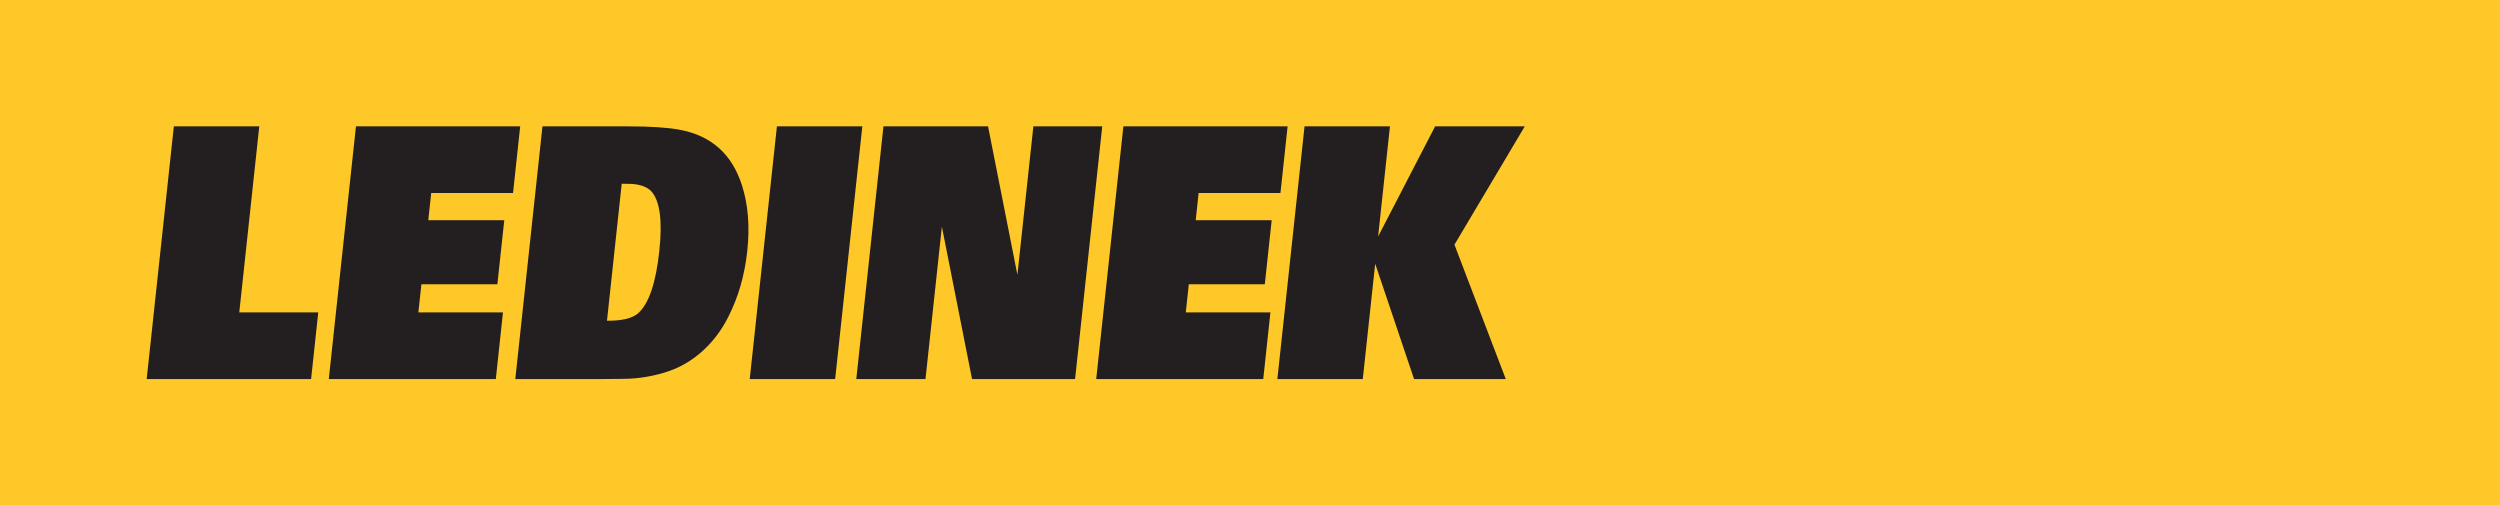 <?xml version="1.0" encoding="UTF-8"?>
<svg xmlns="http://www.w3.org/2000/svg" width="277" height="56" viewBox="0 0 277 56" fill="none">
  <rect width="277" height="56" fill="#FEC828"></rect>
  <path fill-rule="evenodd" clip-rule="evenodd" d="M144.543 14H154.007L152.695 26.205L159.012 14H168.946L161.154 27.108L166.84 42H156.679L152.371 29.222L150.997 42H141.532L144.543 14Z" fill="#231F20"></path>
  <path fill-rule="evenodd" clip-rule="evenodd" d="M124.47 14H142.668L141.874 21.387H132.809L132.485 24.398H140.903L140.14 31.497H131.721L131.386 34.613H140.763L139.968 42H121.46L124.47 14Z" fill="#231F20"></path>
  <path fill-rule="evenodd" clip-rule="evenodd" d="M97.887 14H109.476L112.728 30.454L114.497 14H122.129L119.119 42H107.702L104.36 25.119L102.545 42H94.877L97.887 14Z" fill="#231F20"></path>
  <path fill-rule="evenodd" clip-rule="evenodd" d="M86.082 14H95.546L92.536 42H83.07L86.082 14Z" fill="#231F20"></path>
  <path fill-rule="evenodd" clip-rule="evenodd" d="M39.44 14H57.637L56.844 21.387H47.778L47.454 24.398H55.872L55.109 31.497H46.69L46.355 34.613H55.73L54.937 42H36.43L39.44 14Z" fill="#231F20"></path>
  <path fill-rule="evenodd" clip-rule="evenodd" d="M19.262 14H28.728L26.512 34.613H35.263L34.469 42H16.252L19.262 14Z" fill="#231F20"></path>
  <path fill-rule="evenodd" clip-rule="evenodd" d="M60.105 14H69.57C72.058 14 73.959 14.126 75.284 14.371C78.795 15.016 81.098 17.06 82.207 20.526C82.894 22.655 83.09 25.084 82.798 27.808C82.509 30.496 81.805 32.94 80.683 35.132C79.949 36.595 79 37.841 77.853 38.884C76.701 39.92 75.436 40.676 74.059 41.139C72.436 41.685 70.769 41.964 69.072 41.978C68.595 41.993 67.755 42 66.56 42H57.095L60.105 14ZM68.887 20.358L67.254 35.537C68.901 35.552 70.049 35.278 70.692 34.718C71.88 33.682 72.671 31.371 73.053 27.808C73.417 24.425 73.112 22.221 72.148 21.178C71.698 20.715 70.983 20.448 70.003 20.378C69.778 20.365 69.41 20.358 68.887 20.358Z" fill="#231F20"></path>
</svg>
